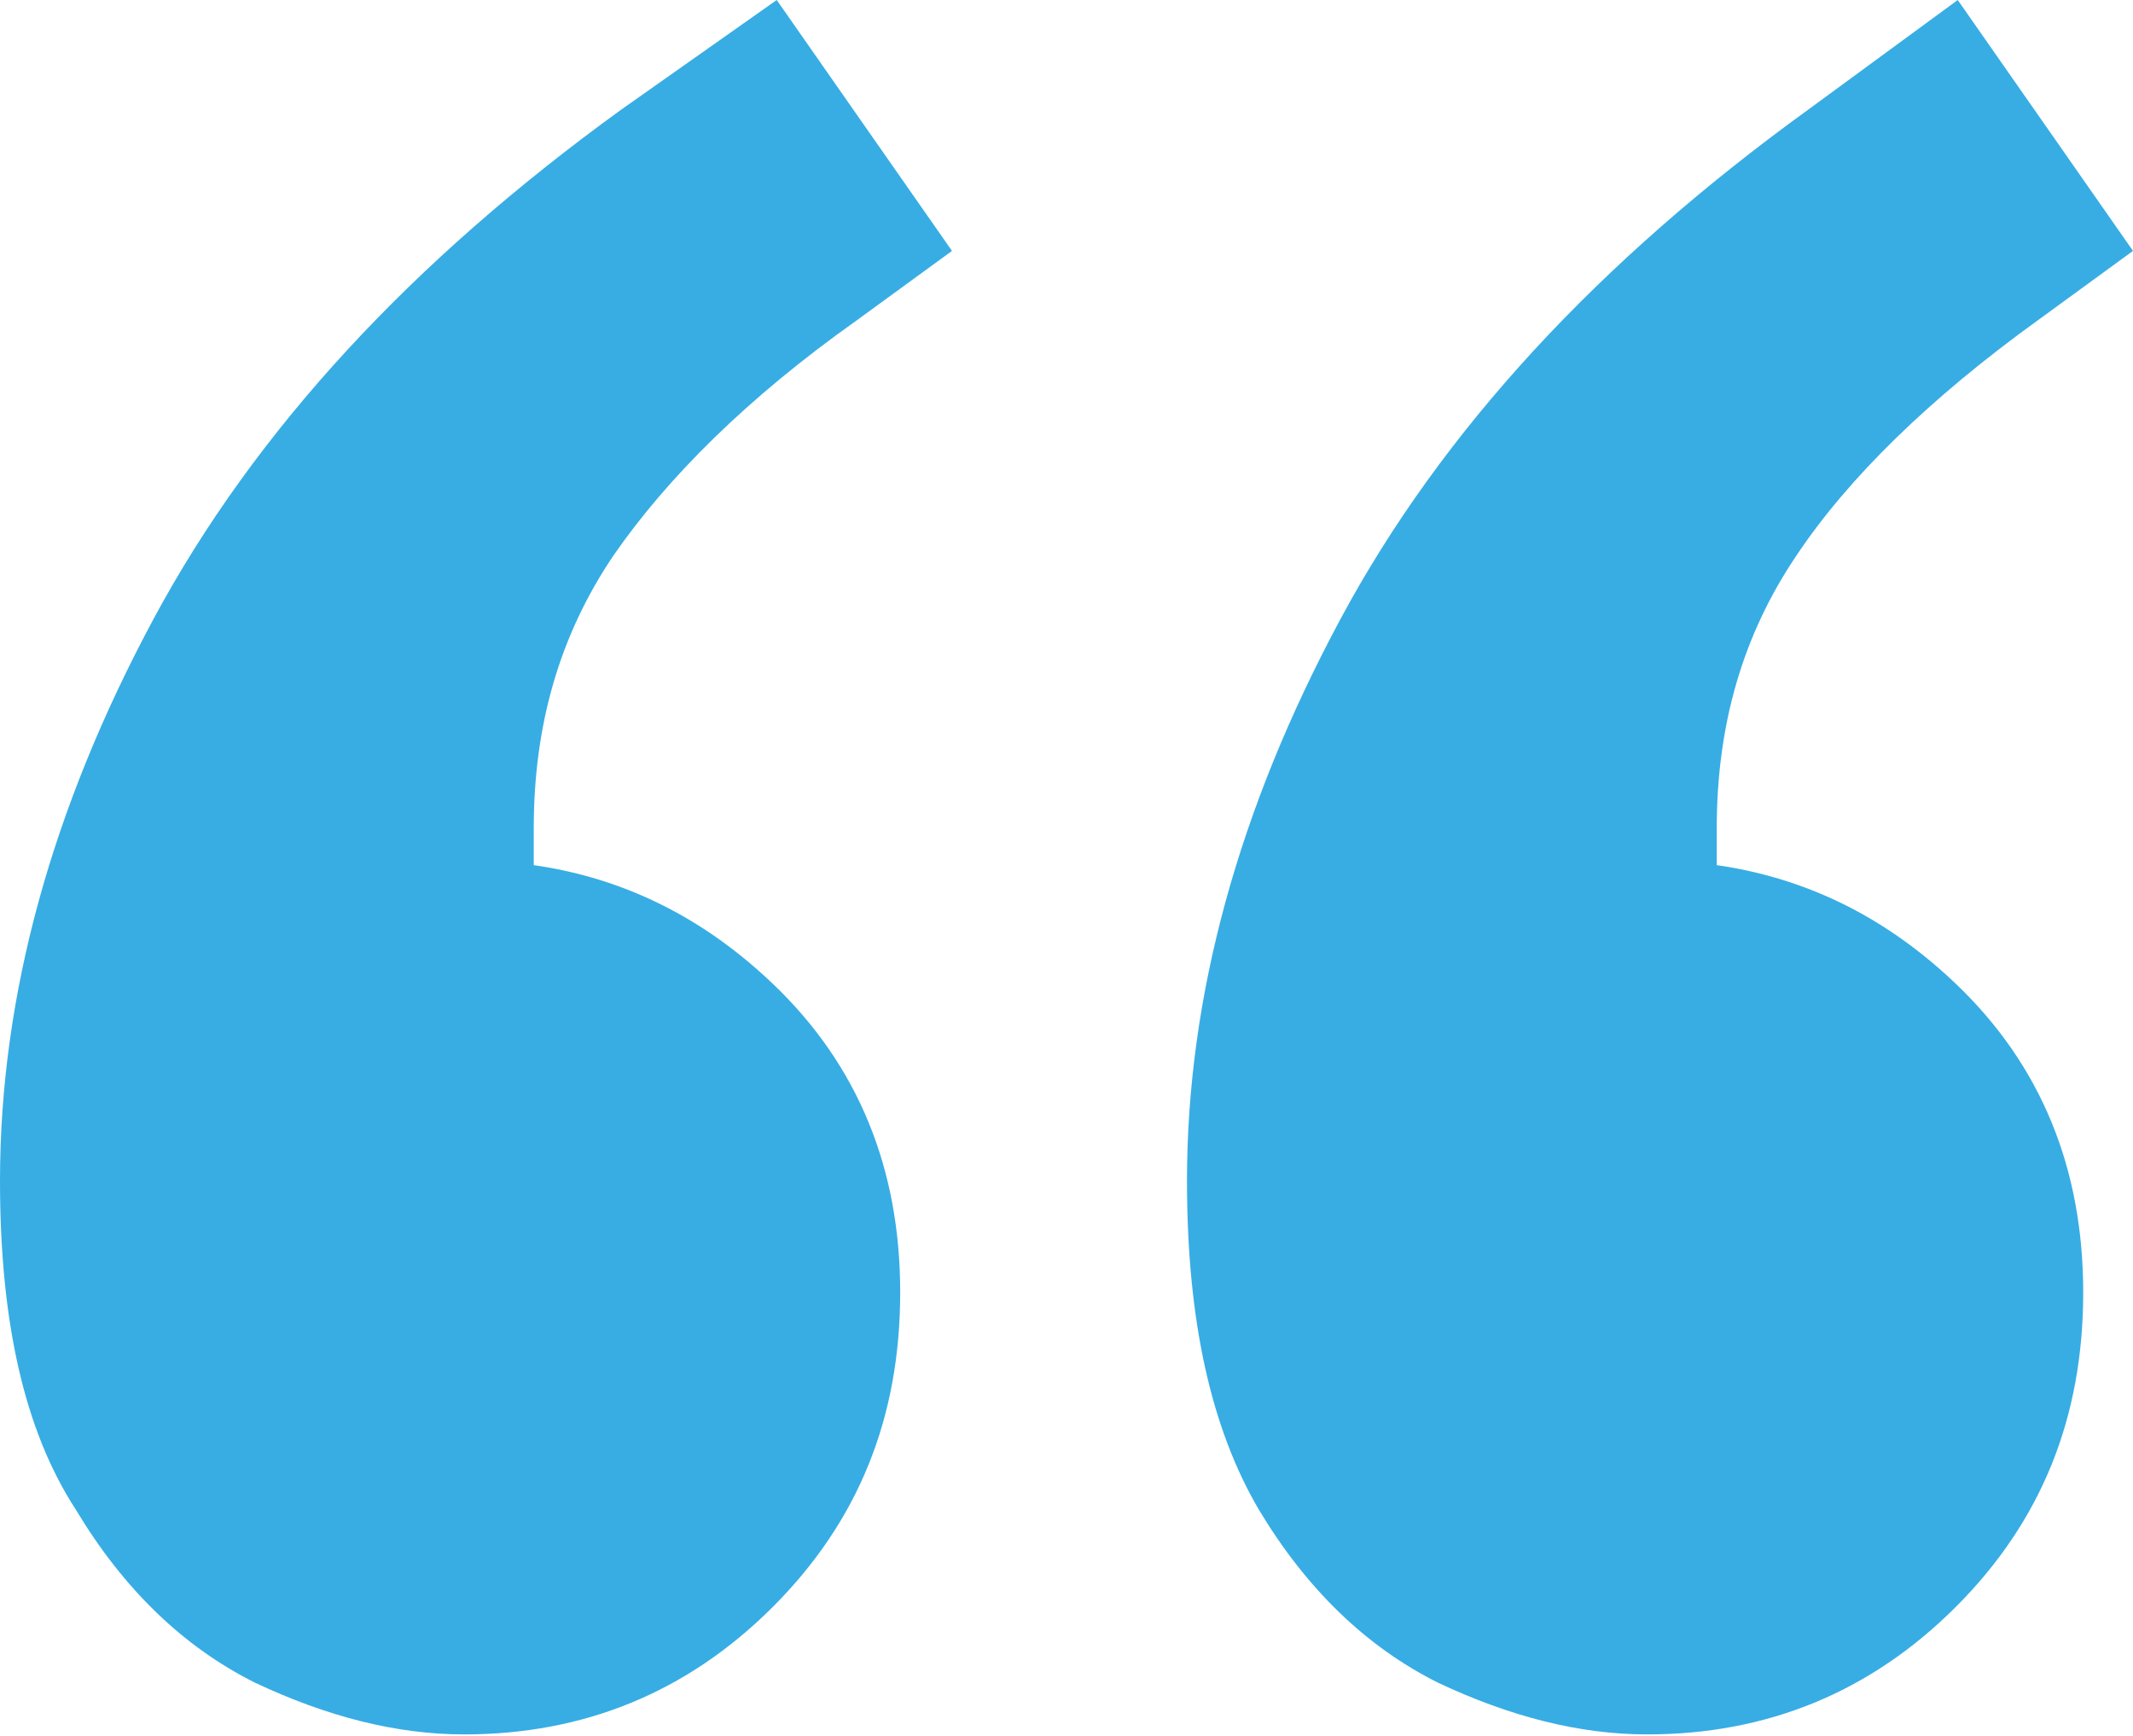 <?xml version="1.0" encoding="utf-8"?>
<!-- Generator: Adobe Illustrator 27.2.0, SVG Export Plug-In . SVG Version: 6.00 Build 0)  -->
<svg version="1.1" id="Ebene_1" xmlns="http://www.w3.org/2000/svg" xmlns:xlink="http://www.w3.org/1999/xlink" x="0px" y="0px"
	 viewBox="0 0 107.1 87.2" style="enable-background:new 0 0 107.1 87.2;" xml:space="preserve">
<style type="text/css">
	.st0{enable-background:new    ;}
	.st1{fill:#37ADE4;}
</style>
<g class="st0">
	<path class="st1" d="M39,0l8.8,12.6l-4.8,3.5C37.5,20,33.5,24,30.8,27.9c-2.7,4-4,8.5-4,13.7v6.9l-3.5-5.3c6.1,0,11.2,2.1,15.5,6.2
		s6.4,9.3,6.4,15.5c0,6.3-2.1,11.5-6.4,15.8c-4.3,4.3-9.5,6.4-15.5,6.4c-3.4,0-6.9-0.9-10.5-2.6c-3.6-1.8-6.6-4.7-9-8.7
		C1.2,71.8,0,66.3,0,59.3C0,50,2.6,40.6,7.7,31.1s13-18,23.5-25.6L39,0z M98.3,0l8.8,12.6l-4.8,3.5C96.9,20,92.8,24,90.2,27.9
		c-2.7,4-4,8.5-4,13.7v6.9l-3.5-5.3c6.1,0,11.2,2.1,15.5,6.2s6.4,9.3,6.4,15.5c0,6.3-2.1,11.5-6.4,15.8c-4.3,4.3-9.5,6.4-15.5,6.4
		c-3.4,0-6.9-0.9-10.5-2.6c-3.6-1.8-6.6-4.7-9-8.7c-2.4-4.1-3.6-9.5-3.6-16.5c0-9.3,2.6-18.7,7.7-28.2s13-18,23.5-25.6L98.3,0z"/>
</g>
</svg>
